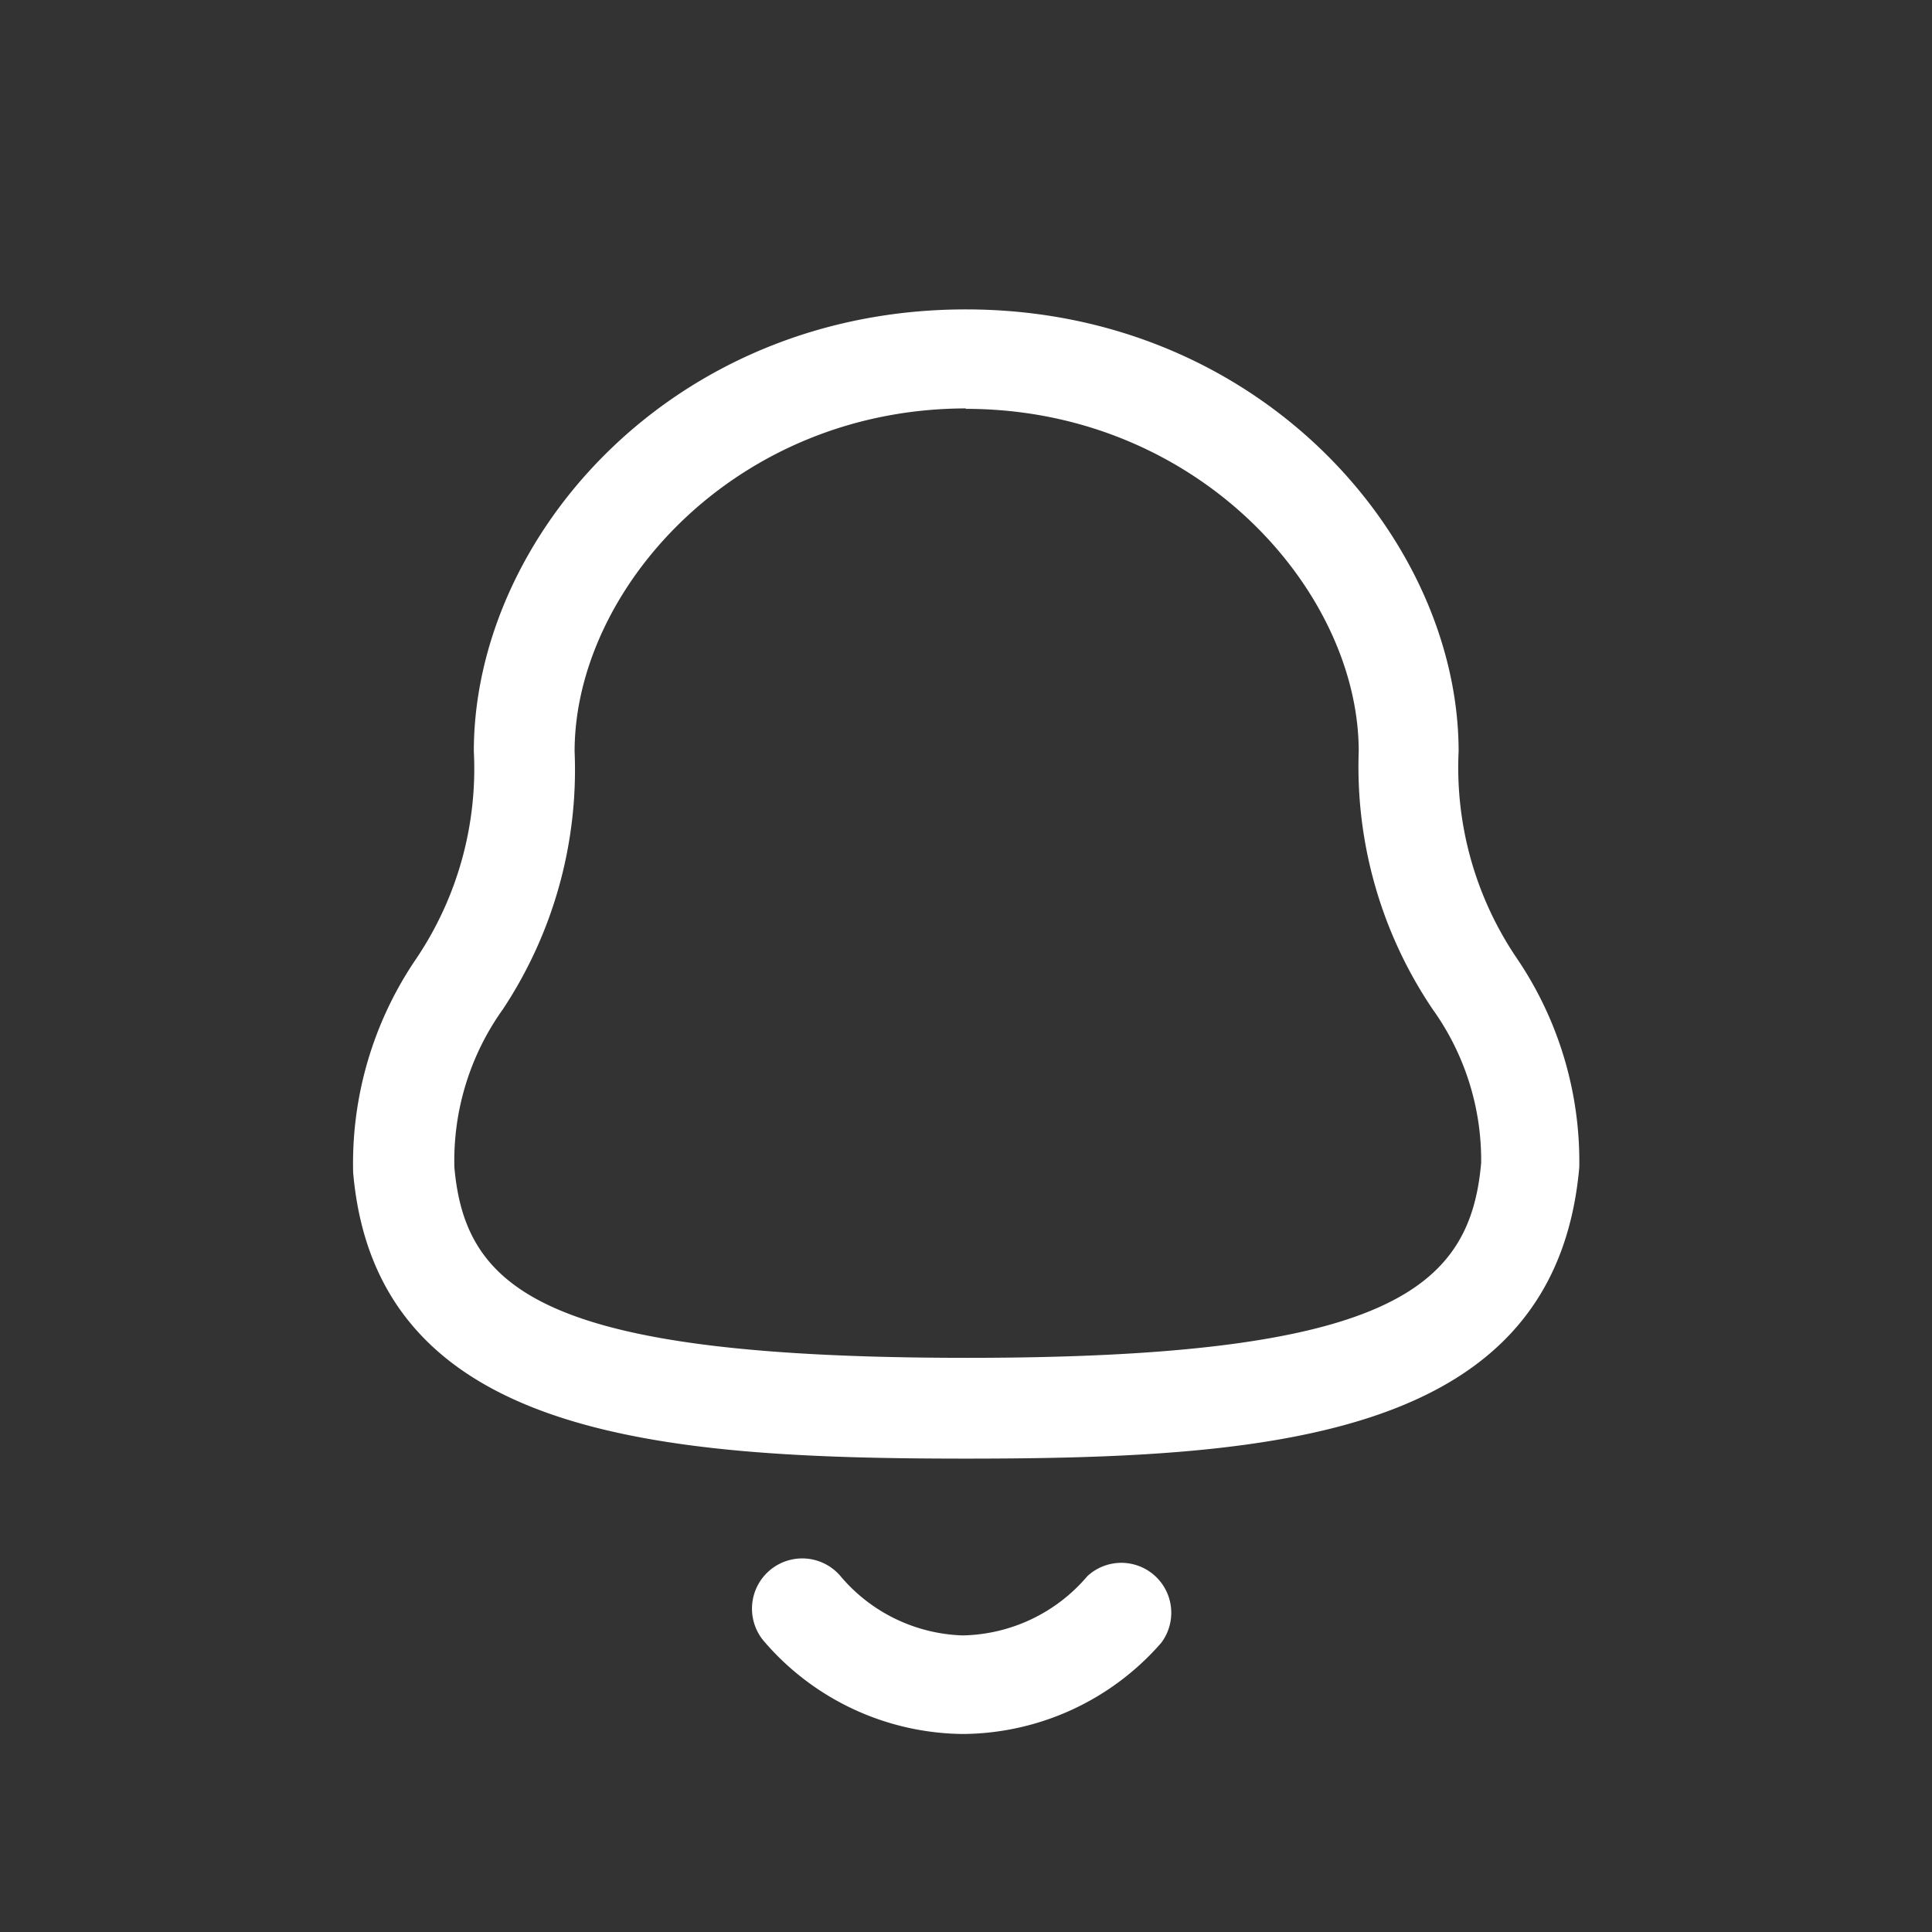 <svg id="Capa_1" data-name="Capa 1" xmlns="http://www.w3.org/2000/svg" viewBox="0 0 43.71 43.71"><rect x="0" y="0" width="43.71" height="43.71" fill="#333333" stroke="none"/><defs><style>.cls-1{fill:#fff;}</style></defs><path class="cls-1" d="M21.85,33c-7,0-13.34-.5-13.86-6.47a8.21,8.21,0,0,1,1.42-4.83A7.69,7.69,0,0,0,10.72,17c0-4.84,4.47-10,11.13-10S33,12.2,33,17a7.69,7.69,0,0,0,1.31,4.67,8.19,8.19,0,0,1,1.42,4.74C35.19,32.51,28.86,33,21.85,33Zm0-23.76C16.61,9.25,13,13.36,13,17a9.81,9.81,0,0,1-1.62,5.83,5.89,5.89,0,0,0-1.1,3.58c.25,2.82,2.11,4.31,11.61,4.31s11.37-1.55,11.62-4.41a5.86,5.86,0,0,0-1.1-3.48A9.8,9.8,0,0,1,30.74,17C30.74,13.36,27.09,9.25,21.85,9.25Z"/><path class="cls-1" d="M21.78,39.23h0a6,6,0,0,1-4.48-2.08A1.13,1.13,0,0,1,19,35.64,3.77,3.77,0,0,0,21.78,37h0a3.79,3.79,0,0,0,2.82-1.34,1.13,1.13,0,0,1,1.67,1.51A6,6,0,0,1,21.78,39.23Z"/></svg>